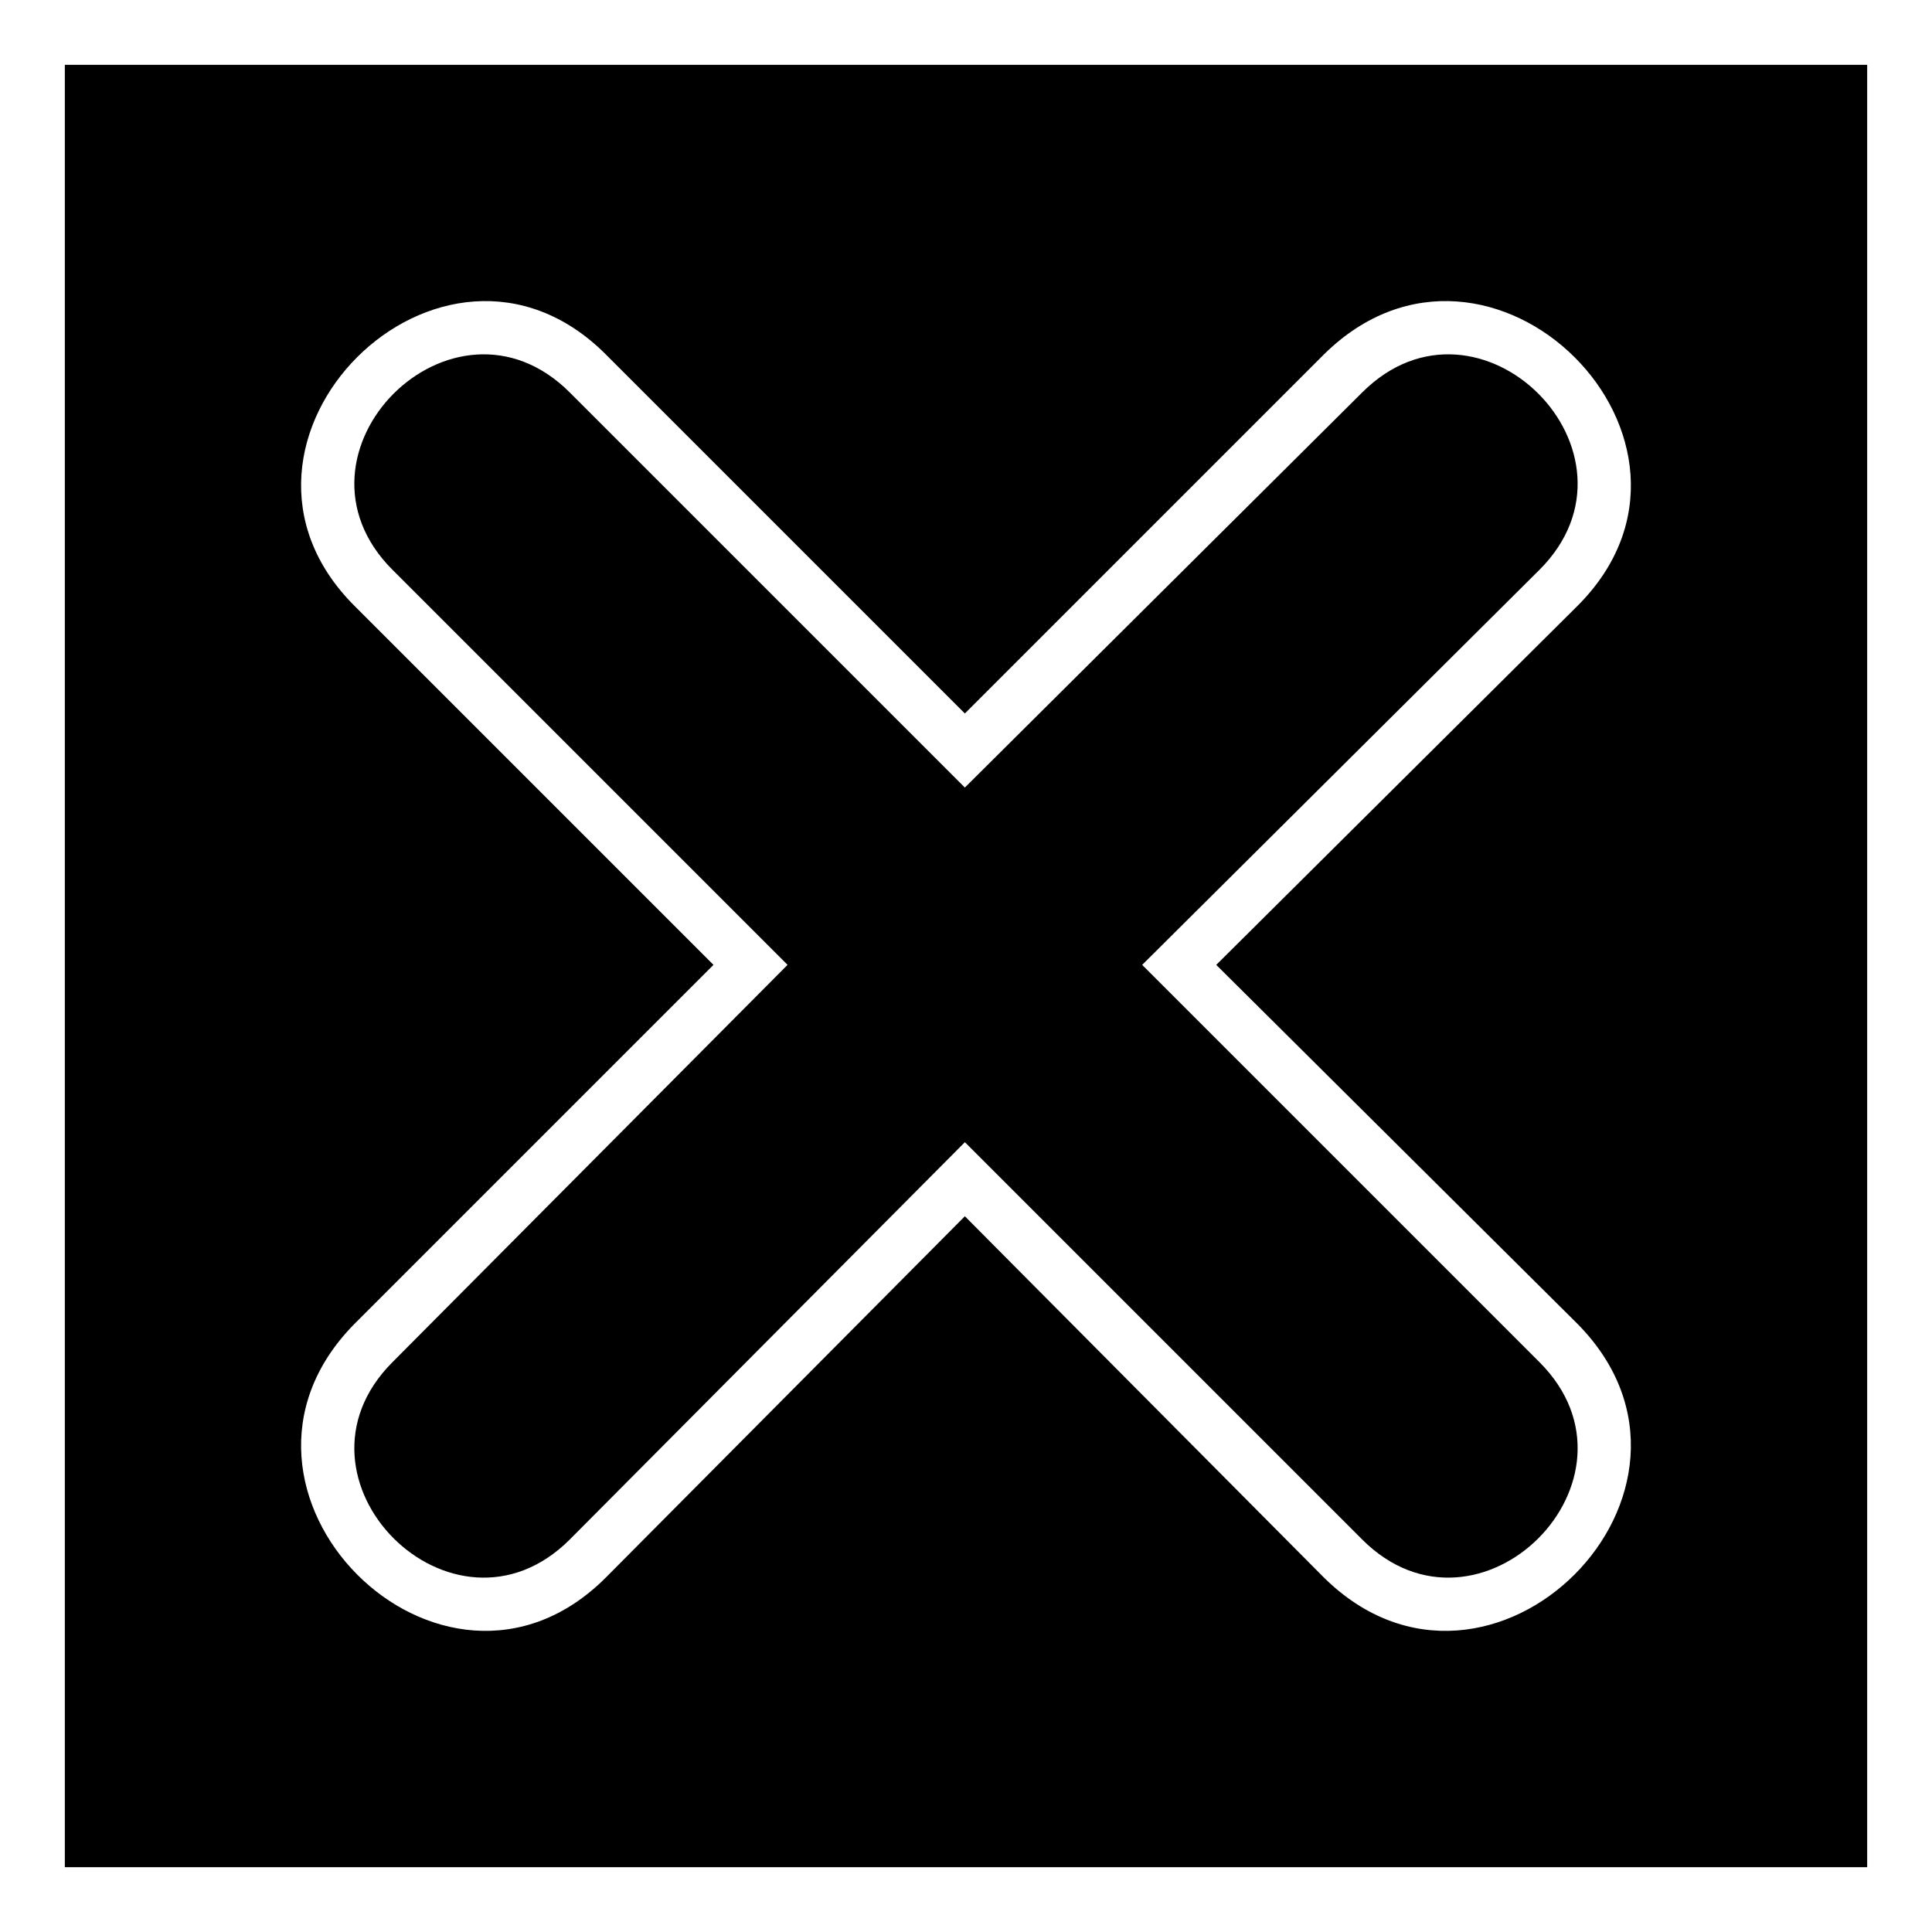 <?xml version="1.0" encoding="UTF-8"?>
<!-- Uploaded to: SVG Repo, www.svgrepo.com, Generator: SVG Repo Mixer Tools -->
<svg fill="#000000" width="800px" height="800px" version="1.1" viewBox="144 144 512 512" xmlns="http://www.w3.org/2000/svg">
 <path d="m161.18 161.18h477.64v477.64h-477.64zm238.52 171.9 95.172-95.172c44.016-43.422 110.64 23.199 67.215 66.621l-95.766 95.172 95.766 95.172c43.422 44.016-23.199 110.64-67.215 67.215l-95.172-95.766-95.172 95.766c-43.422 43.422-110.04-23.199-66.621-67.215l95.172-95.172-95.172-95.172c-43.422-43.422 23.199-110.04 66.621-66.621zm0 19.629 105.28-104.69c30.93-30.93 77.922 16.059 46.992 46.992l-105.28 104.69 105.28 105.28c30.93 30.93-16.059 77.922-46.992 46.992l-105.28-105.28-104.69 105.28c-30.93 30.93-77.922-16.059-46.992-46.992l104.69-105.28-104.69-104.69c-30.93-30.93 16.059-77.922 46.992-46.992z" fill-rule="evenodd"/>
</svg>
